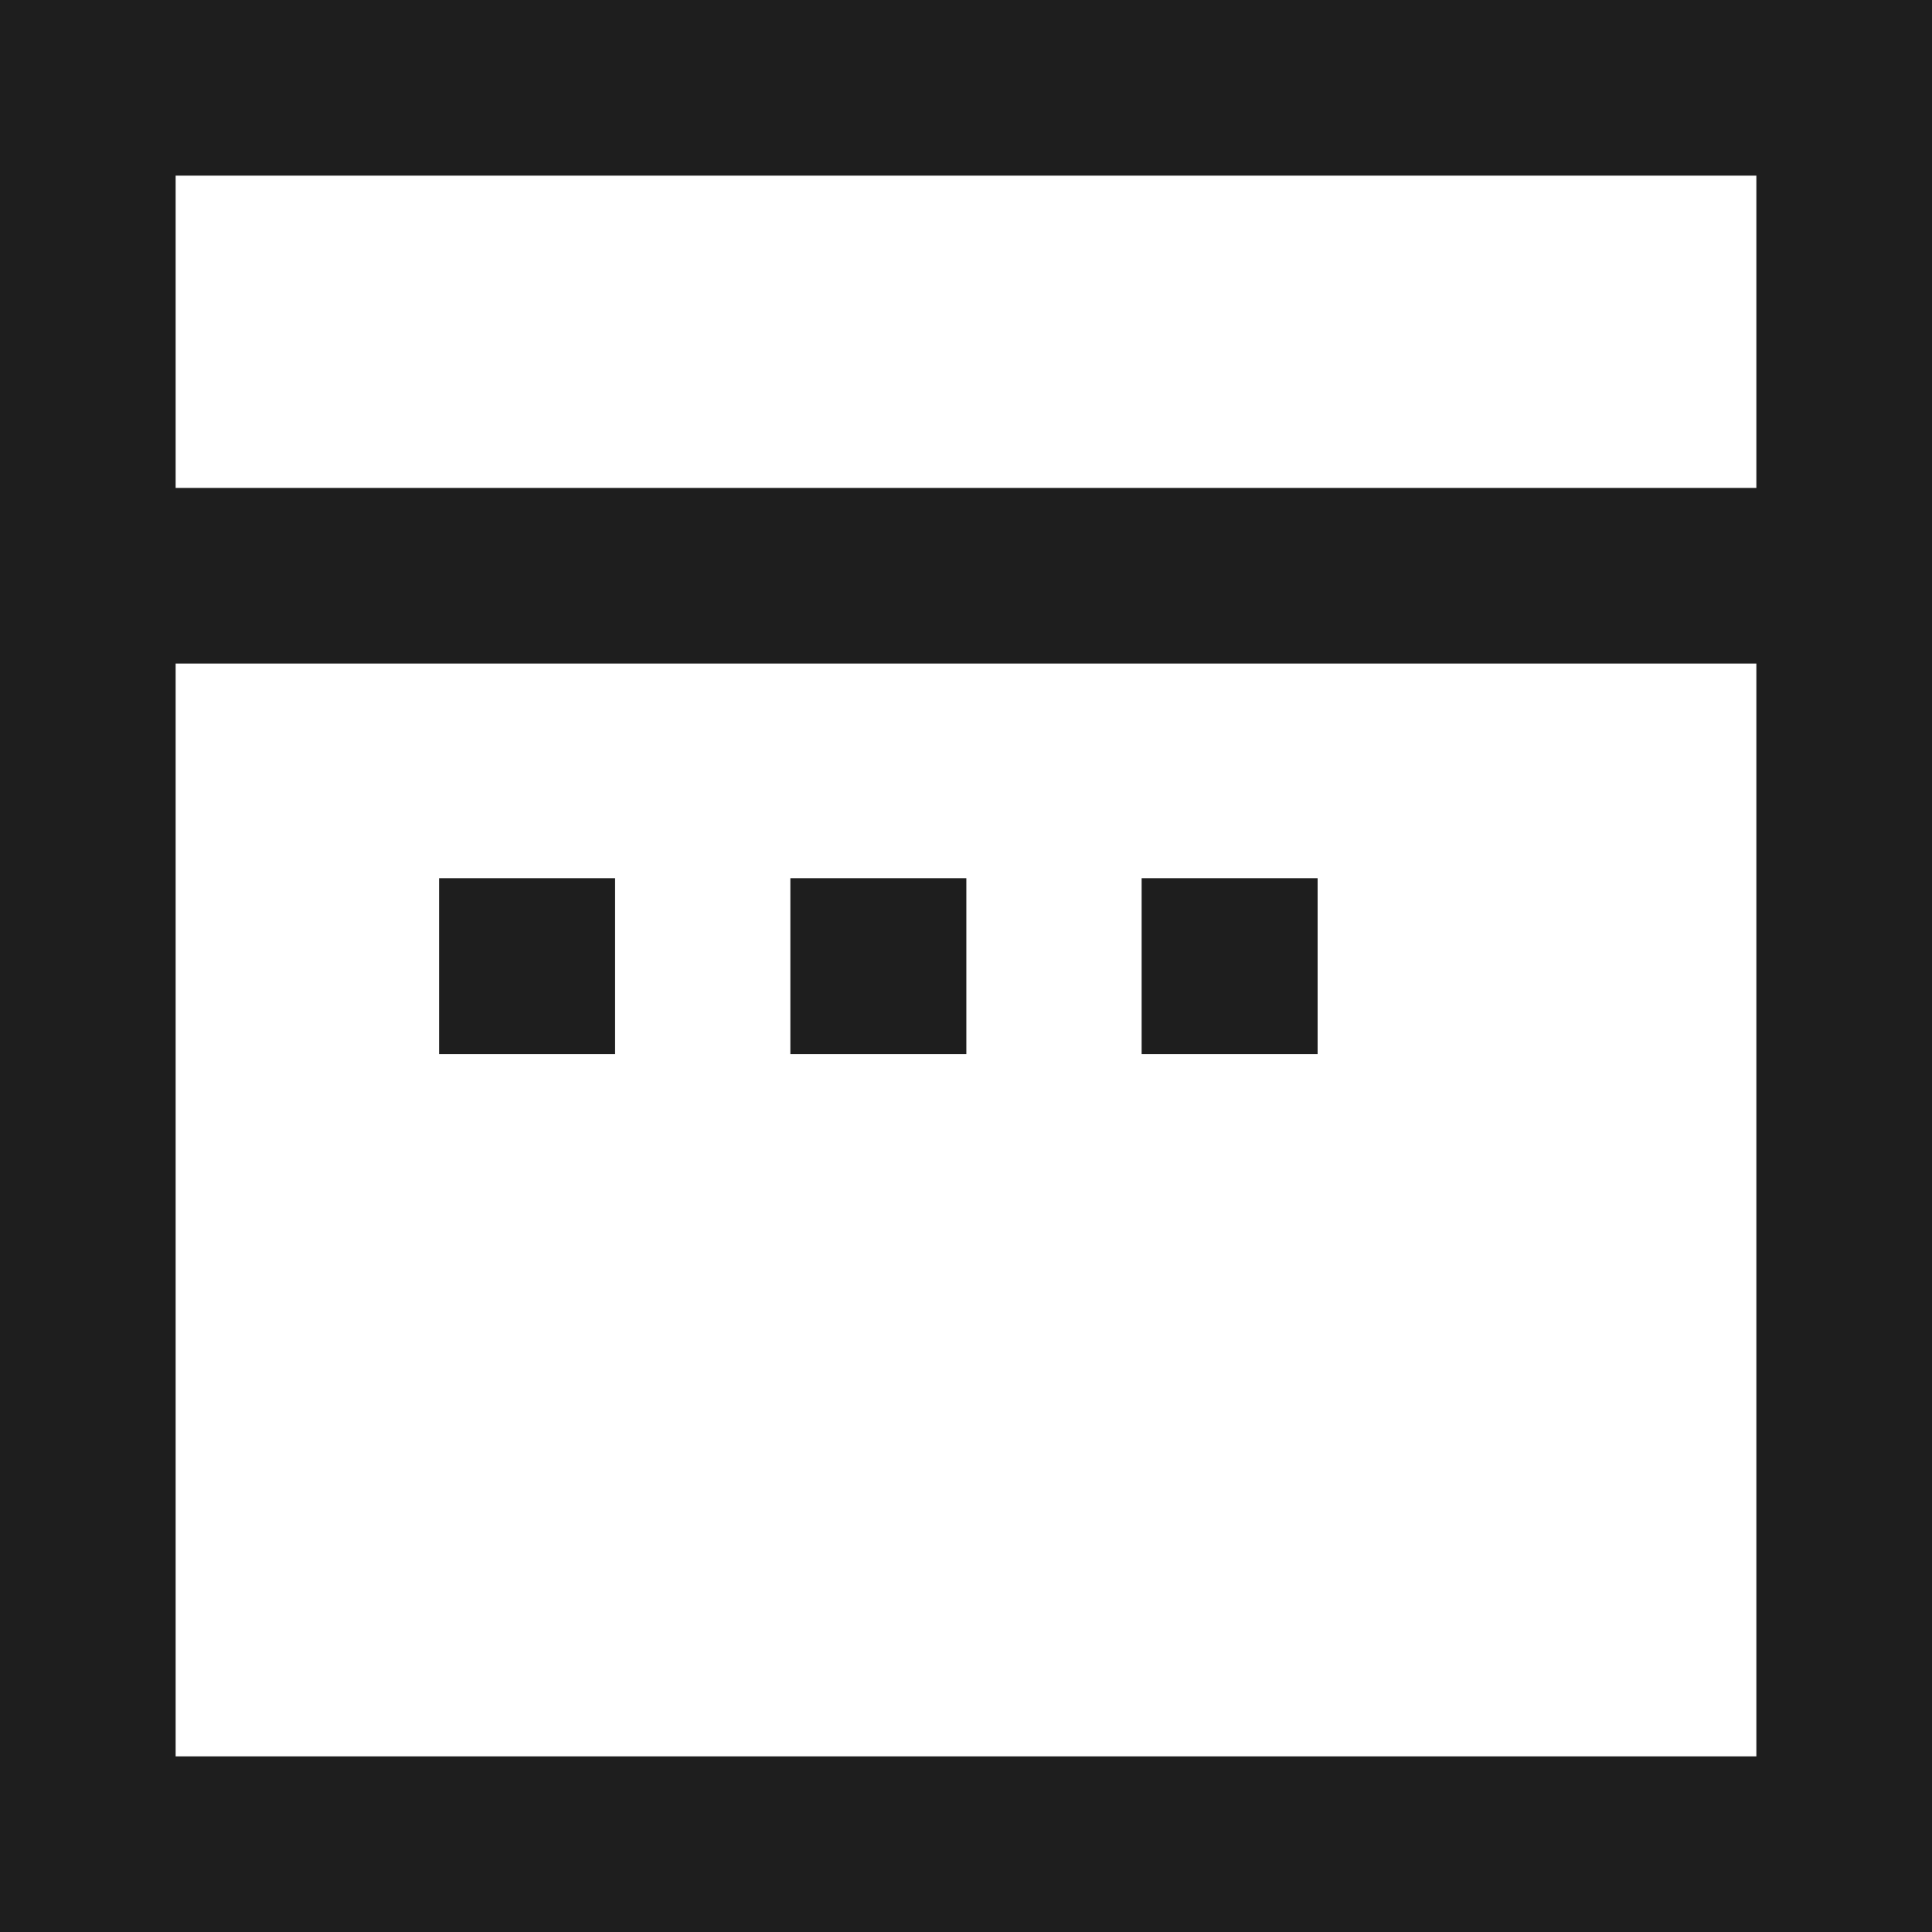 <svg width="22" height="22" viewBox="0 0 22 22" fill="none" xmlns="http://www.w3.org/2000/svg">
<path d="M0 0H22V22H0V0ZM2 7.556V20H20V7.556H2ZM20 5.556V2H2V5.556H20ZM5 10H7.004V12.004H5V10ZM9 10H11.004V12.004H9V10ZM13 10H15.004V12.004H13V10Z" fill="#1E1E1E"/>
</svg>
